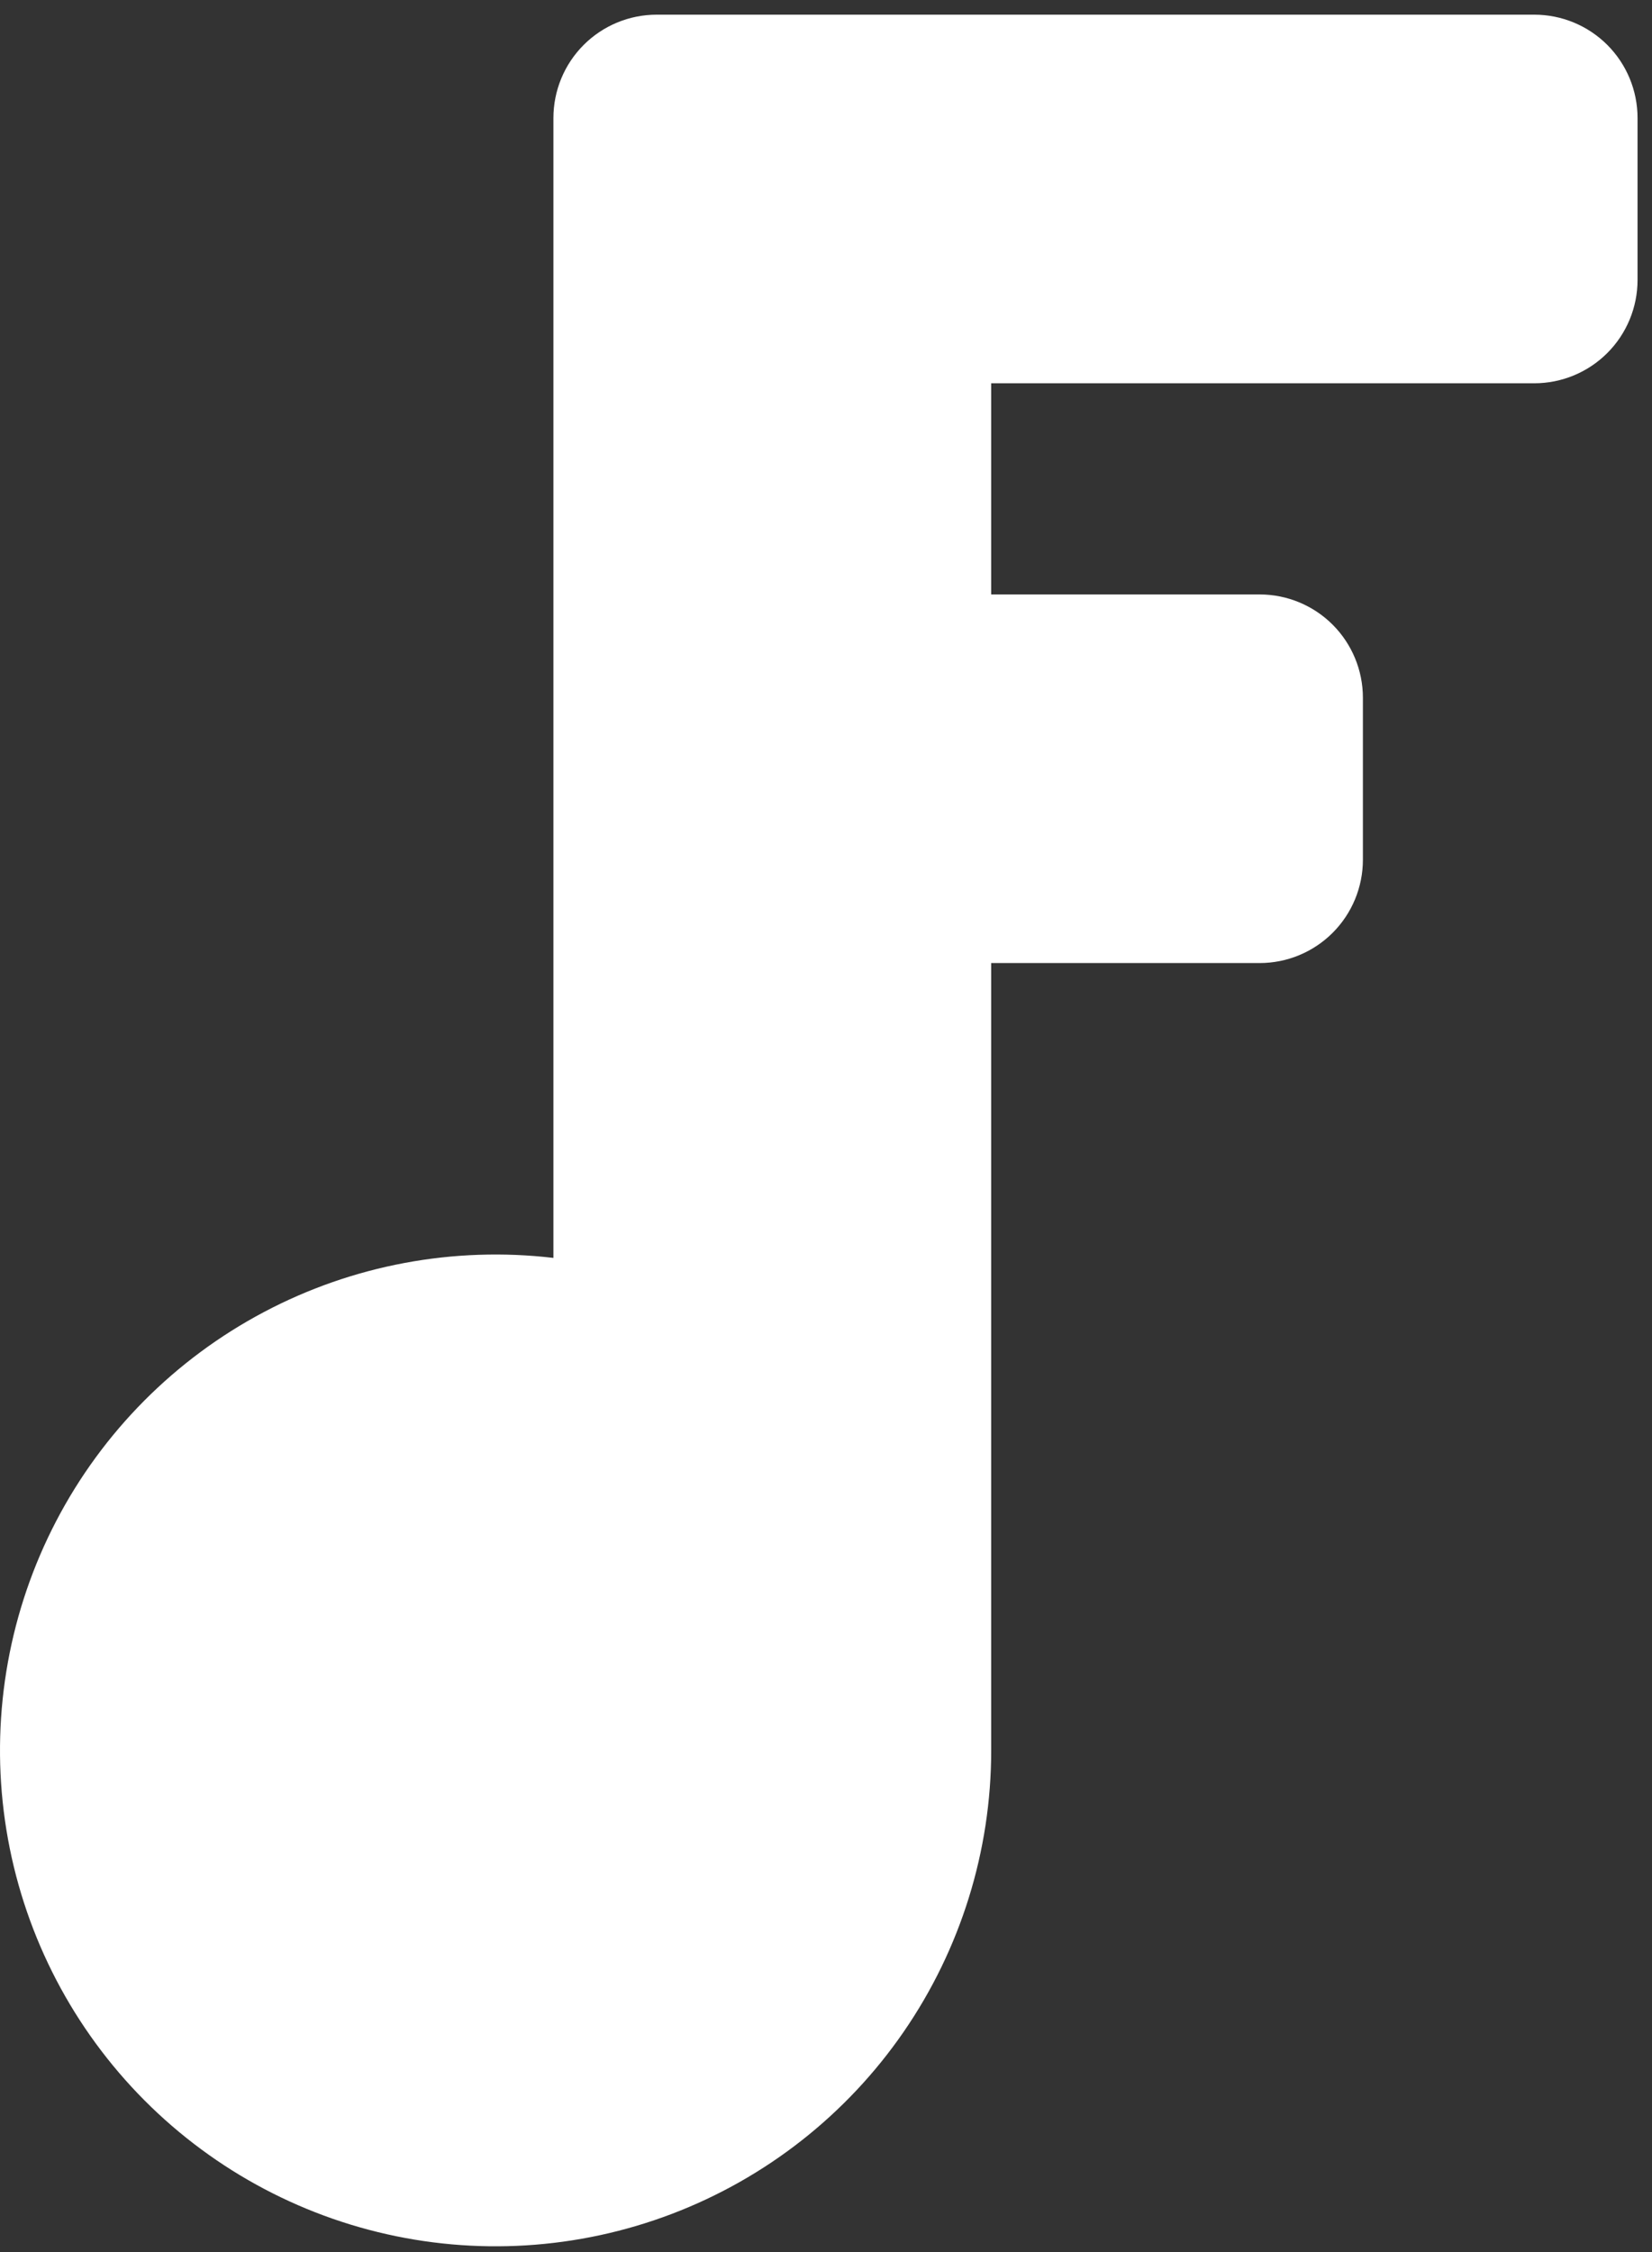 <?xml version="1.0" encoding="UTF-8"?> <svg xmlns="http://www.w3.org/2000/svg" width="80" height="109" viewBox="0 0 80 109" fill="none"><rect x="0" y="0" width="80" height="109" fill="#333333" stroke="none"/><path d="M79.3 13.55V5.71C79.3 4.384 78.773 3.112 77.836 2.174C76.898 1.237 75.626 0.71 74.3 0.71H31.8C30.474 0.71 29.202 1.237 28.265 2.174C27.327 3.112 26.8 4.384 26.8 5.71V60.88C21.967 60.312 17.075 61.227 12.774 63.504C8.472 65.78 4.965 69.31 2.716 73.626C0.467 77.942 -0.416 82.84 0.182 87.669C0.781 92.499 2.834 97.032 6.069 100.668C9.304 104.304 13.567 106.871 18.294 108.028C23.021 109.185 27.988 108.878 32.537 107.147C37.085 105.416 41 102.343 43.761 98.336C46.523 94.329 48.001 89.576 48 84.71V46.61H61C62.326 46.61 63.598 46.083 64.536 45.145C65.473 44.208 66 42.936 66 41.61V33.77C66 32.444 65.473 31.172 64.536 30.234C63.598 29.297 62.326 28.77 61 28.77H48V18.55H74.3C75.626 18.55 76.898 18.023 77.836 17.085C78.773 16.148 79.3 14.876 79.3 13.55Z" fill="white"></path></svg> 